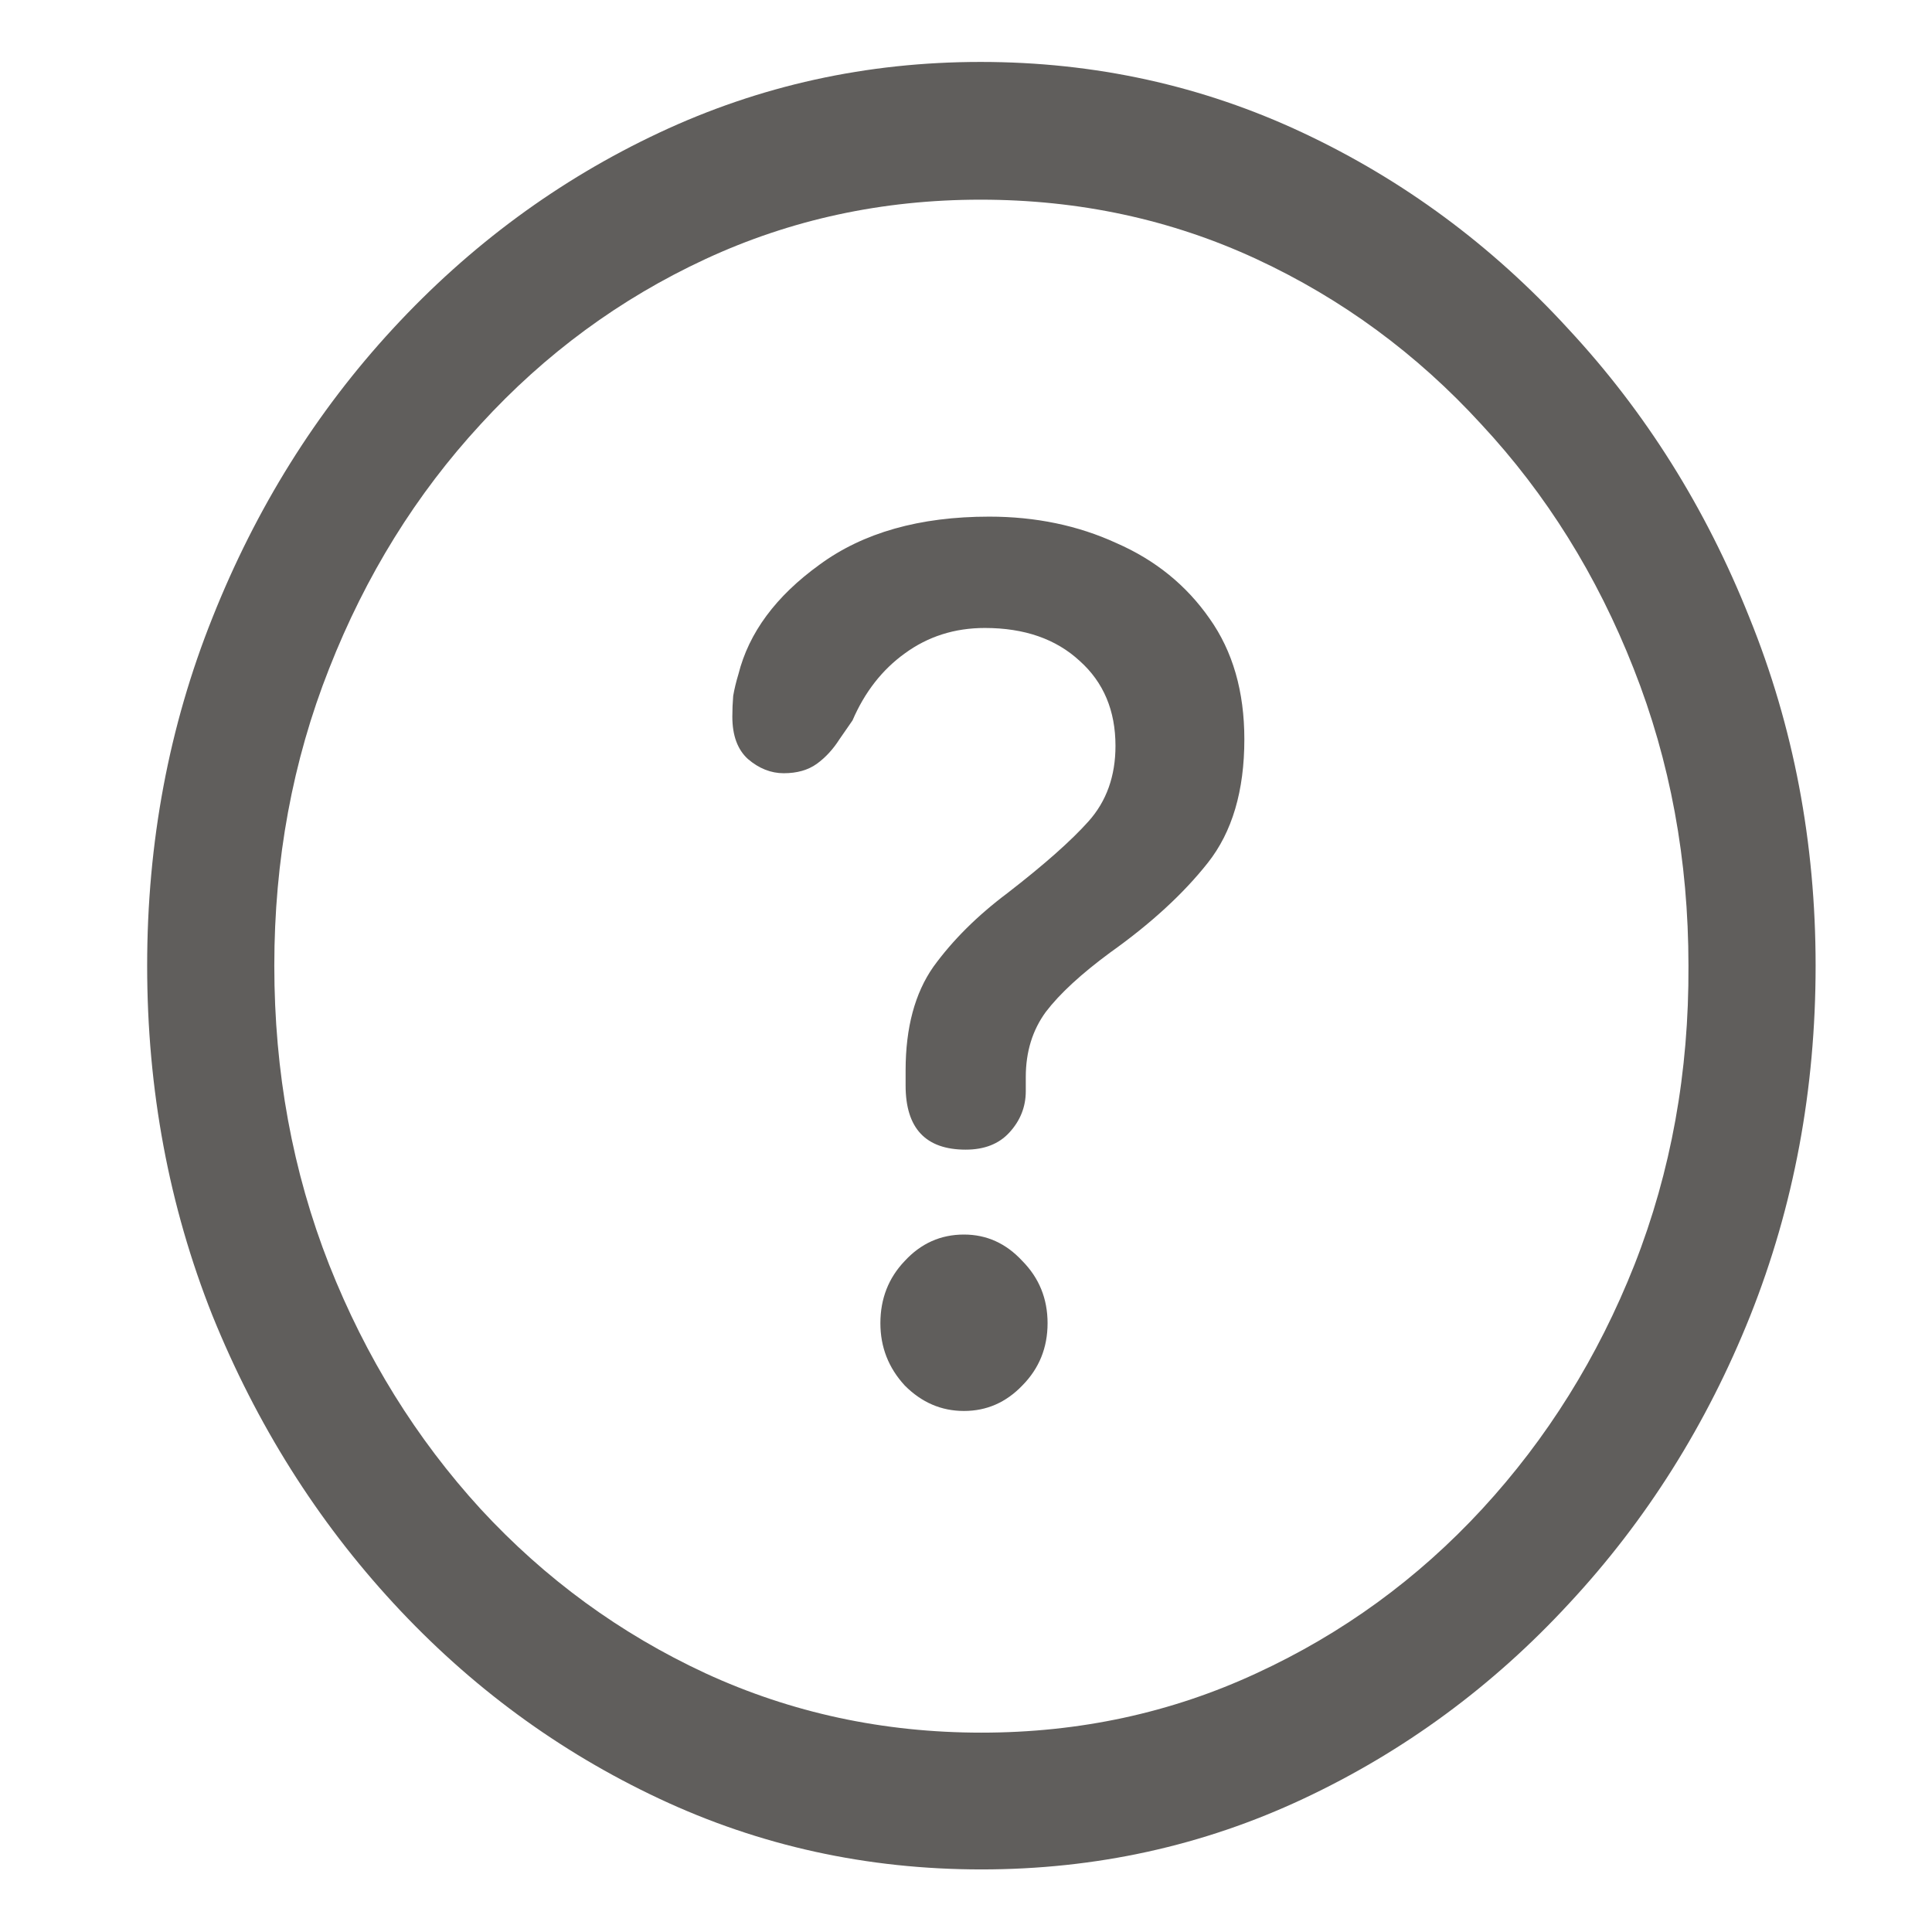 <svg width="54" height="54" viewBox="0 0 54 54" fill="none" xmlns="http://www.w3.org/2000/svg">
<path d="M27.43 52.251C30.627 52.251 33.628 51.592 36.435 50.273C39.242 48.955 41.717 47.136 43.859 44.815C46.017 42.495 47.704 39.815 48.921 36.773C50.138 33.715 50.747 30.454 50.747 26.991C50.747 23.546 50.13 20.303 48.897 17.262C47.68 14.203 45.993 11.514 43.834 9.193C41.693 6.855 39.218 5.027 36.411 3.709C33.604 2.391 30.602 1.731 27.406 1.731C24.225 1.731 21.232 2.391 18.425 3.709C15.617 5.027 13.135 6.855 10.977 9.193C8.835 11.514 7.156 14.203 5.939 17.262C4.722 20.303 4.113 23.546 4.113 26.991C4.113 30.454 4.722 33.715 5.939 36.773C7.172 39.815 8.859 42.495 11.001 44.815C13.143 47.136 15.617 48.955 18.425 50.273C21.232 51.592 24.233 52.251 27.43 52.251ZM27.43 48.428C24.688 48.428 22.116 47.874 19.715 46.767C17.329 45.659 15.236 44.13 13.435 42.179C11.634 40.21 10.222 37.934 9.2 35.35C8.178 32.748 7.667 29.962 7.667 26.991C7.667 24.038 8.178 21.27 9.2 18.686C10.222 16.084 11.634 13.808 13.435 11.857C15.236 9.888 17.329 8.35 19.715 7.242C22.1 6.135 24.663 5.581 27.406 5.581C30.164 5.581 32.736 6.135 35.121 7.242C37.506 8.35 39.599 9.888 41.401 11.857C43.218 13.808 44.638 16.084 45.66 18.686C46.682 21.27 47.193 24.038 47.193 26.991C47.209 29.962 46.706 32.748 45.684 35.35C44.662 37.934 43.242 40.21 41.425 42.179C39.624 44.13 37.523 45.659 35.121 46.767C32.736 47.874 30.172 48.428 27.43 48.428ZM26.992 32.133C27.511 32.133 27.917 31.975 28.209 31.658C28.517 31.324 28.671 30.938 28.671 30.498C28.671 30.445 28.671 30.384 28.671 30.314C28.671 30.243 28.671 30.173 28.671 30.102C28.671 29.399 28.858 28.793 29.231 28.283C29.62 27.773 30.221 27.22 31.032 26.622C32.168 25.814 33.077 24.979 33.758 24.117C34.44 23.256 34.78 22.105 34.78 20.663C34.78 19.327 34.456 18.202 33.807 17.288C33.158 16.357 32.29 15.653 31.203 15.179C30.132 14.687 28.947 14.44 27.649 14.44C25.702 14.44 24.12 14.889 22.903 15.785C21.686 16.664 20.931 17.684 20.639 18.844C20.575 19.055 20.526 19.257 20.493 19.45C20.477 19.643 20.469 19.837 20.469 20.03C20.469 20.558 20.615 20.953 20.907 21.217C21.215 21.48 21.548 21.612 21.905 21.612C22.278 21.612 22.587 21.524 22.83 21.349C23.073 21.173 23.284 20.944 23.463 20.663L23.828 20.136C24.169 19.345 24.655 18.721 25.288 18.264C25.937 17.789 26.684 17.552 27.527 17.552C28.631 17.552 29.515 17.859 30.18 18.475C30.846 19.072 31.178 19.863 31.178 20.848C31.178 21.691 30.927 22.395 30.424 22.957C29.937 23.502 29.182 24.17 28.16 24.961C27.316 25.594 26.627 26.279 26.091 27.018C25.572 27.756 25.312 28.723 25.312 29.918C25.312 29.971 25.312 30.041 25.312 30.129C25.312 30.199 25.312 30.27 25.312 30.34C25.312 31.535 25.872 32.133 26.992 32.133ZM26.943 39.437C27.576 39.437 28.12 39.199 28.574 38.725C29.044 38.25 29.28 37.67 29.28 36.984C29.28 36.299 29.044 35.719 28.574 35.244C28.12 34.752 27.576 34.506 26.943 34.506C26.294 34.506 25.742 34.752 25.288 35.244C24.834 35.719 24.607 36.299 24.607 36.984C24.607 37.652 24.834 38.232 25.288 38.725C25.759 39.199 26.31 39.437 26.943 39.437Z" fill="#605E5C"/>
</svg>
